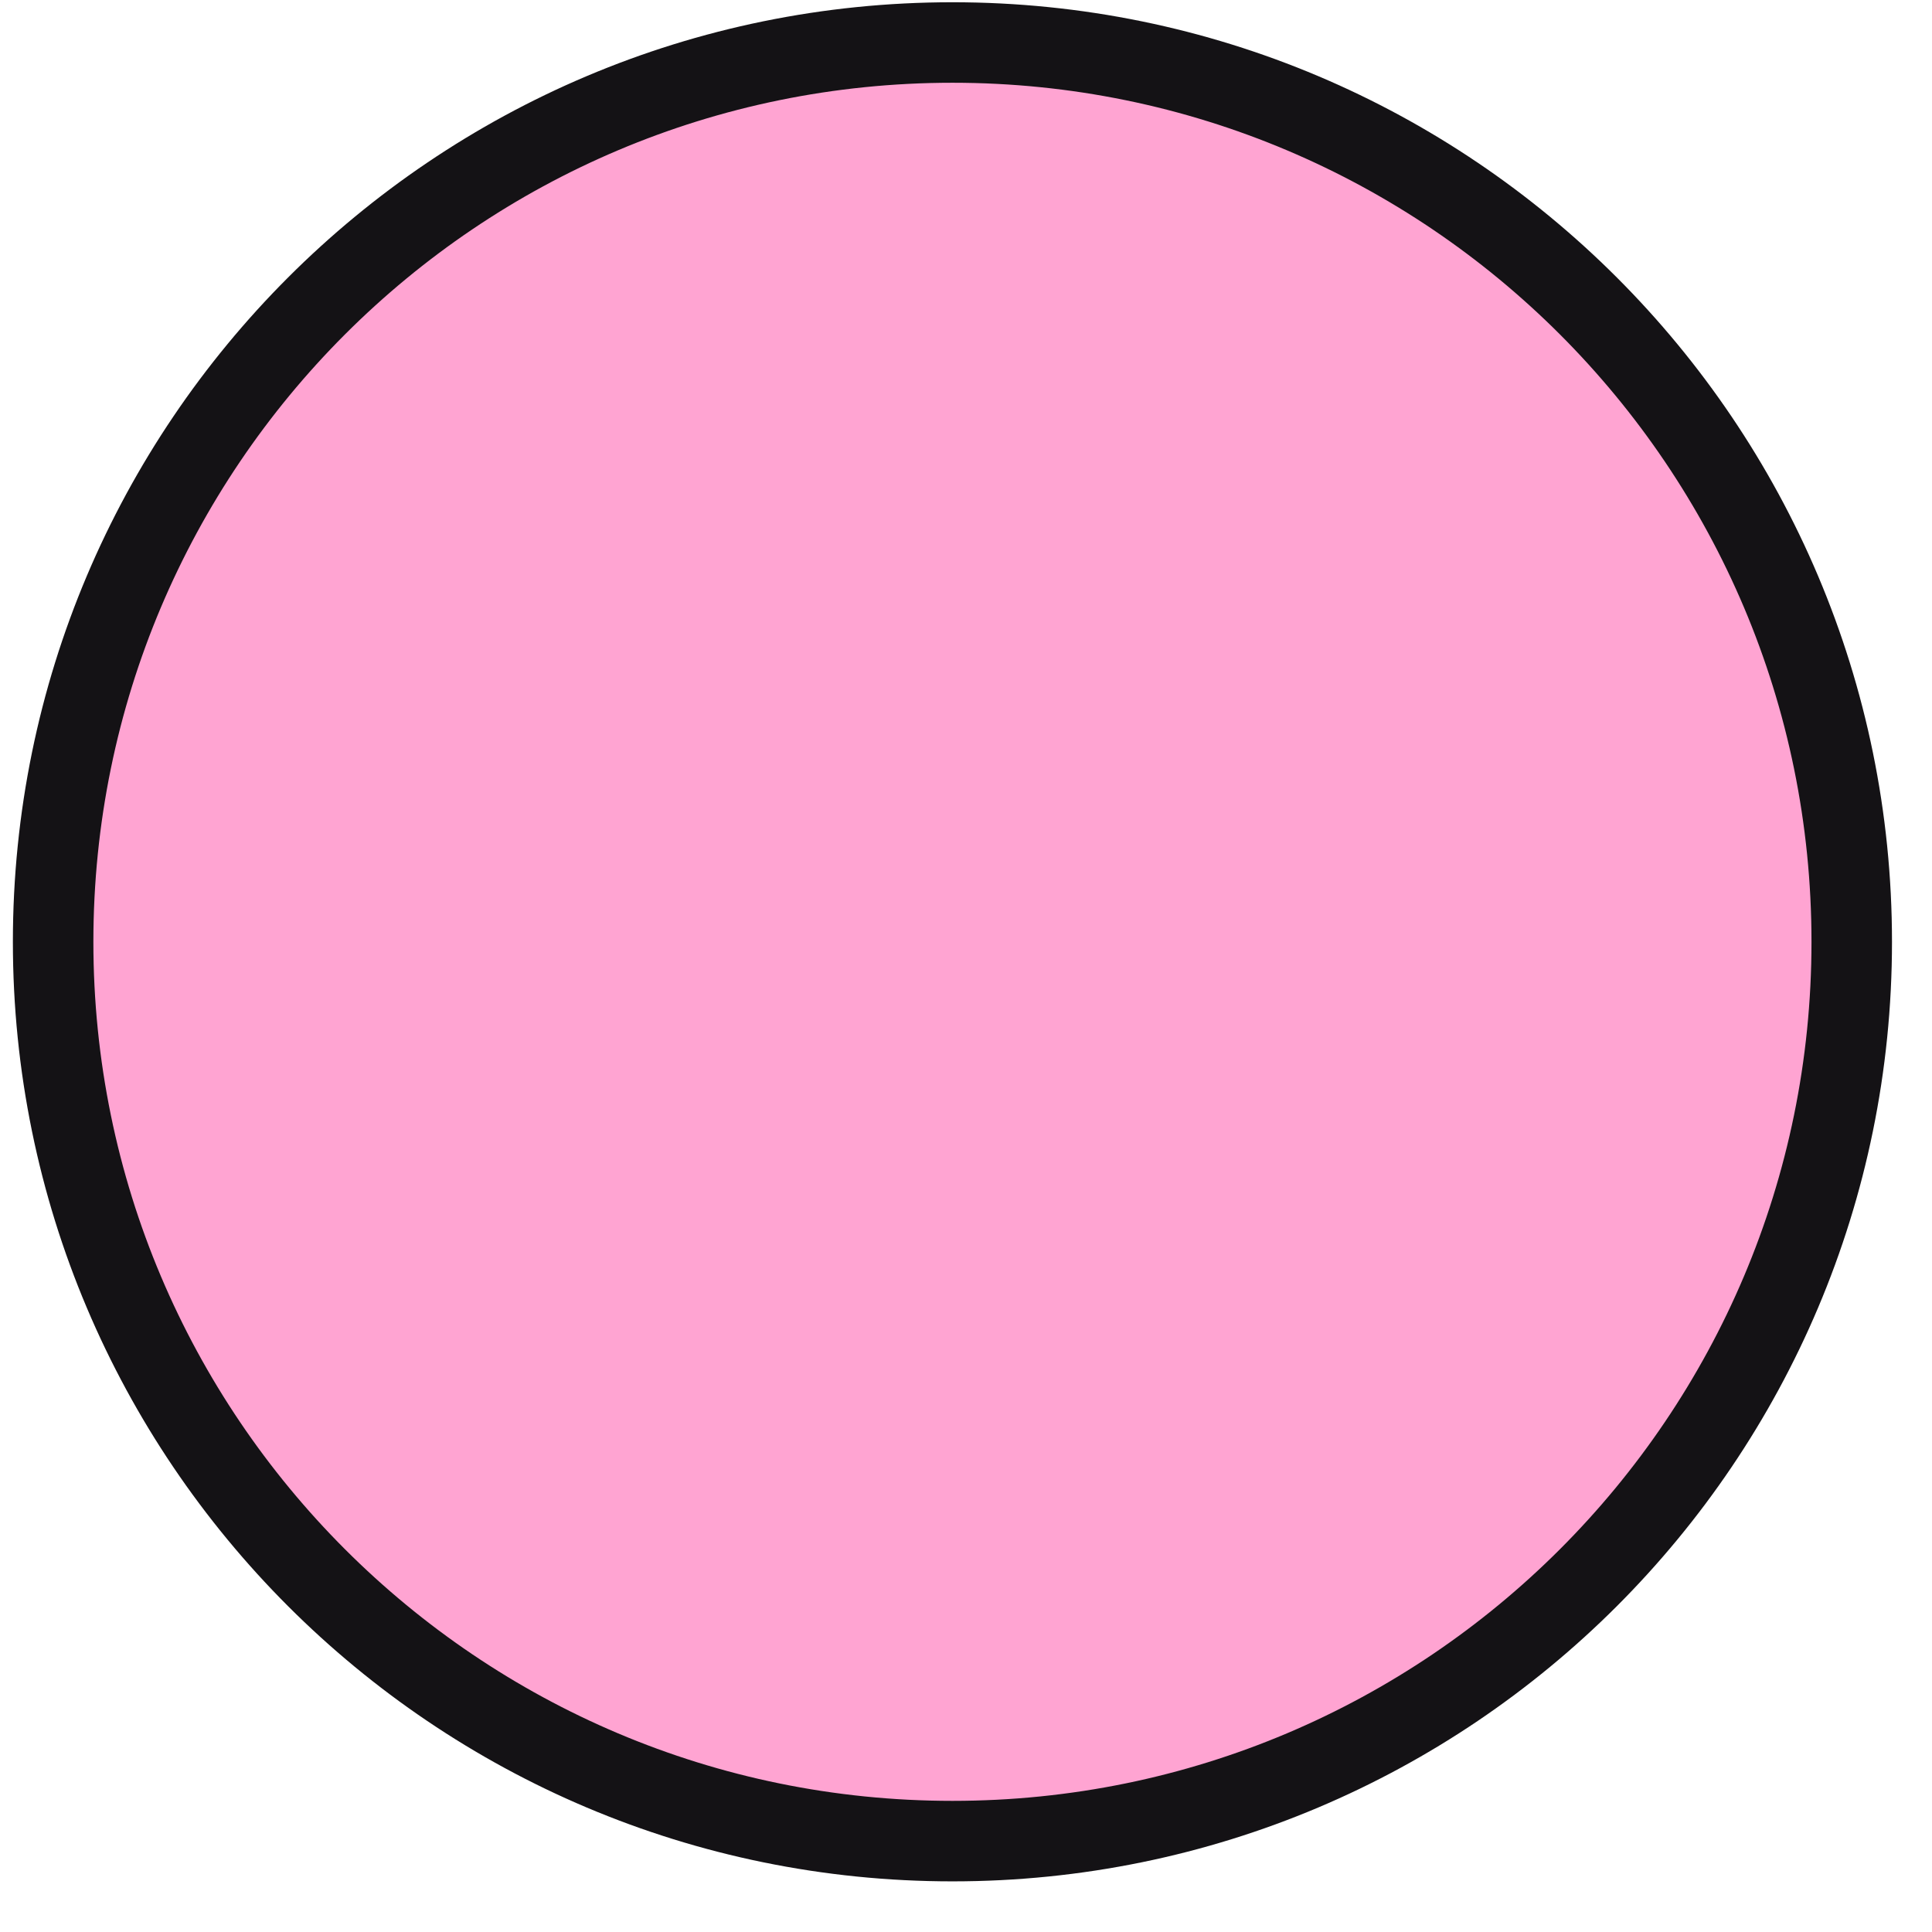 <?xml version="1.0" encoding="UTF-8"?> <svg xmlns="http://www.w3.org/2000/svg" width="24" height="24" viewBox="0 0 24 24" fill="none"> <path d="M11.832 22.871C18.002 22.871 23.003 17.87 23.003 11.7C23.003 5.53 18.002 0.528 11.832 0.528C5.662 0.528 0.66 5.53 0.66 11.7C0.66 17.87 5.662 22.871 11.832 22.871Z" fill="#FFA4D2" stroke="#141215" stroke-miterlimit="10"></path> </svg> 